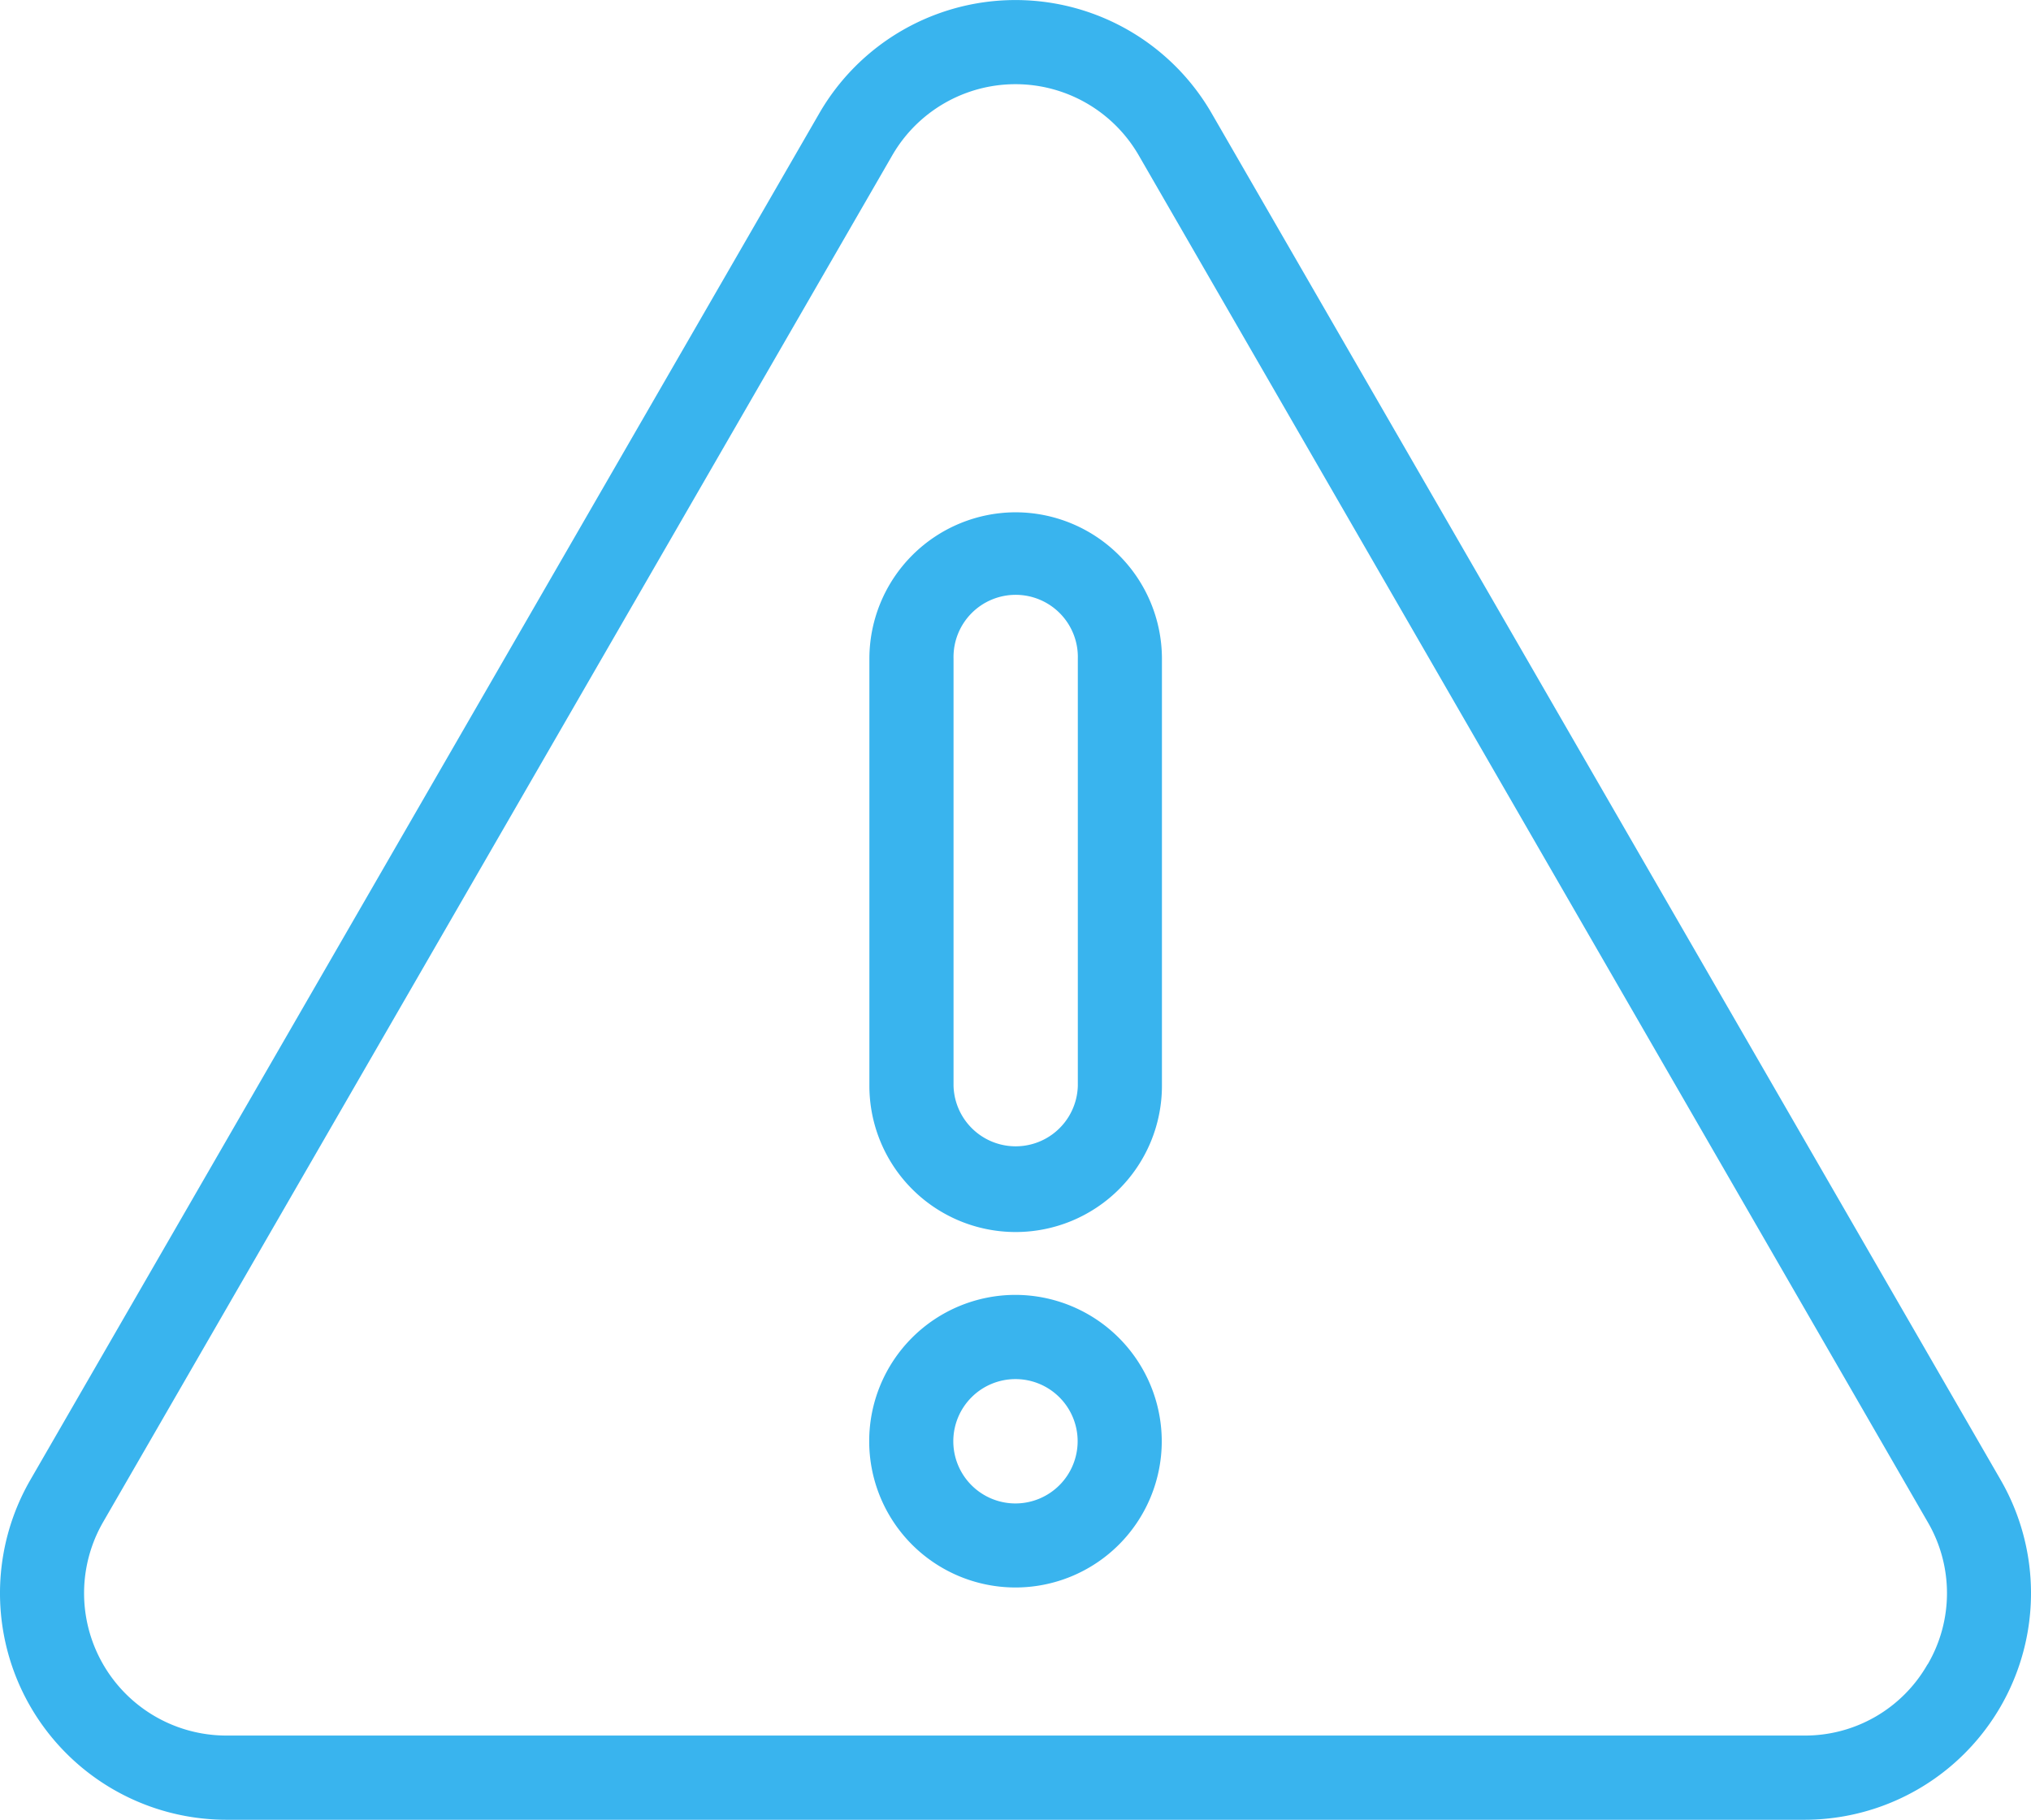 <svg xmlns="http://www.w3.org/2000/svg" width="44.431" height="39.805" viewBox="0 0 44.431 39.805">
  <g id="Group_208" data-name="Group 208" transform="translate(-642.7 -531)">
    <g id="caution" transform="translate(642.699 513.423)">
      <g id="Group_153" data-name="Group 153" transform="translate(0 17.577)">
        <g id="Group_152" data-name="Group 152" transform="translate(0)">
          <path id="Path_405" data-name="Path 405" d="M43.768,49.948,26.508,20.056a4.956,4.956,0,0,0-8.584,0L.665,49.948a4.956,4.956,0,0,0,4.292,7.434H39.476a4.956,4.956,0,0,0,4.292-7.434Zm-1.6,4.035a3.083,3.083,0,0,1-2.7,1.557H4.957a3.114,3.114,0,0,1-2.7-4.67L19.52,20.976a3.113,3.113,0,0,1,5.393,0L42.172,50.869a3.082,3.082,0,0,1,0,3.113Z" transform="translate(0 -17.577)" fill="#39b4ee"/>
          <path id="Path_406" data-name="Path 406" d="M147.7,102.736a3.205,3.205,0,0,0-3.2,3.2v9.343a3.2,3.2,0,0,0,6.4,0v-9.343A3.206,3.206,0,0,0,147.7,102.736Zm1.36,12.545a1.36,1.36,0,0,1-2.719,0v-9.343a1.36,1.36,0,1,1,2.719,0Z" transform="translate(-125.48 -91.53)" fill="#39b4ee"/>
          <path id="Path_407" data-name="Path 407" d="M147.689,232.816a3.2,3.2,0,1,0,3.2,3.2h0A3.206,3.206,0,0,0,147.689,232.816Zm0,4.562a1.36,1.36,0,1,1,1.36-1.361h0a1.362,1.362,0,0,1-1.36,1.361Z" transform="translate(-125.473 -204.492)" fill="#39b4ee"/>
        </g>
      </g>
    </g>
  </g>
</svg>
